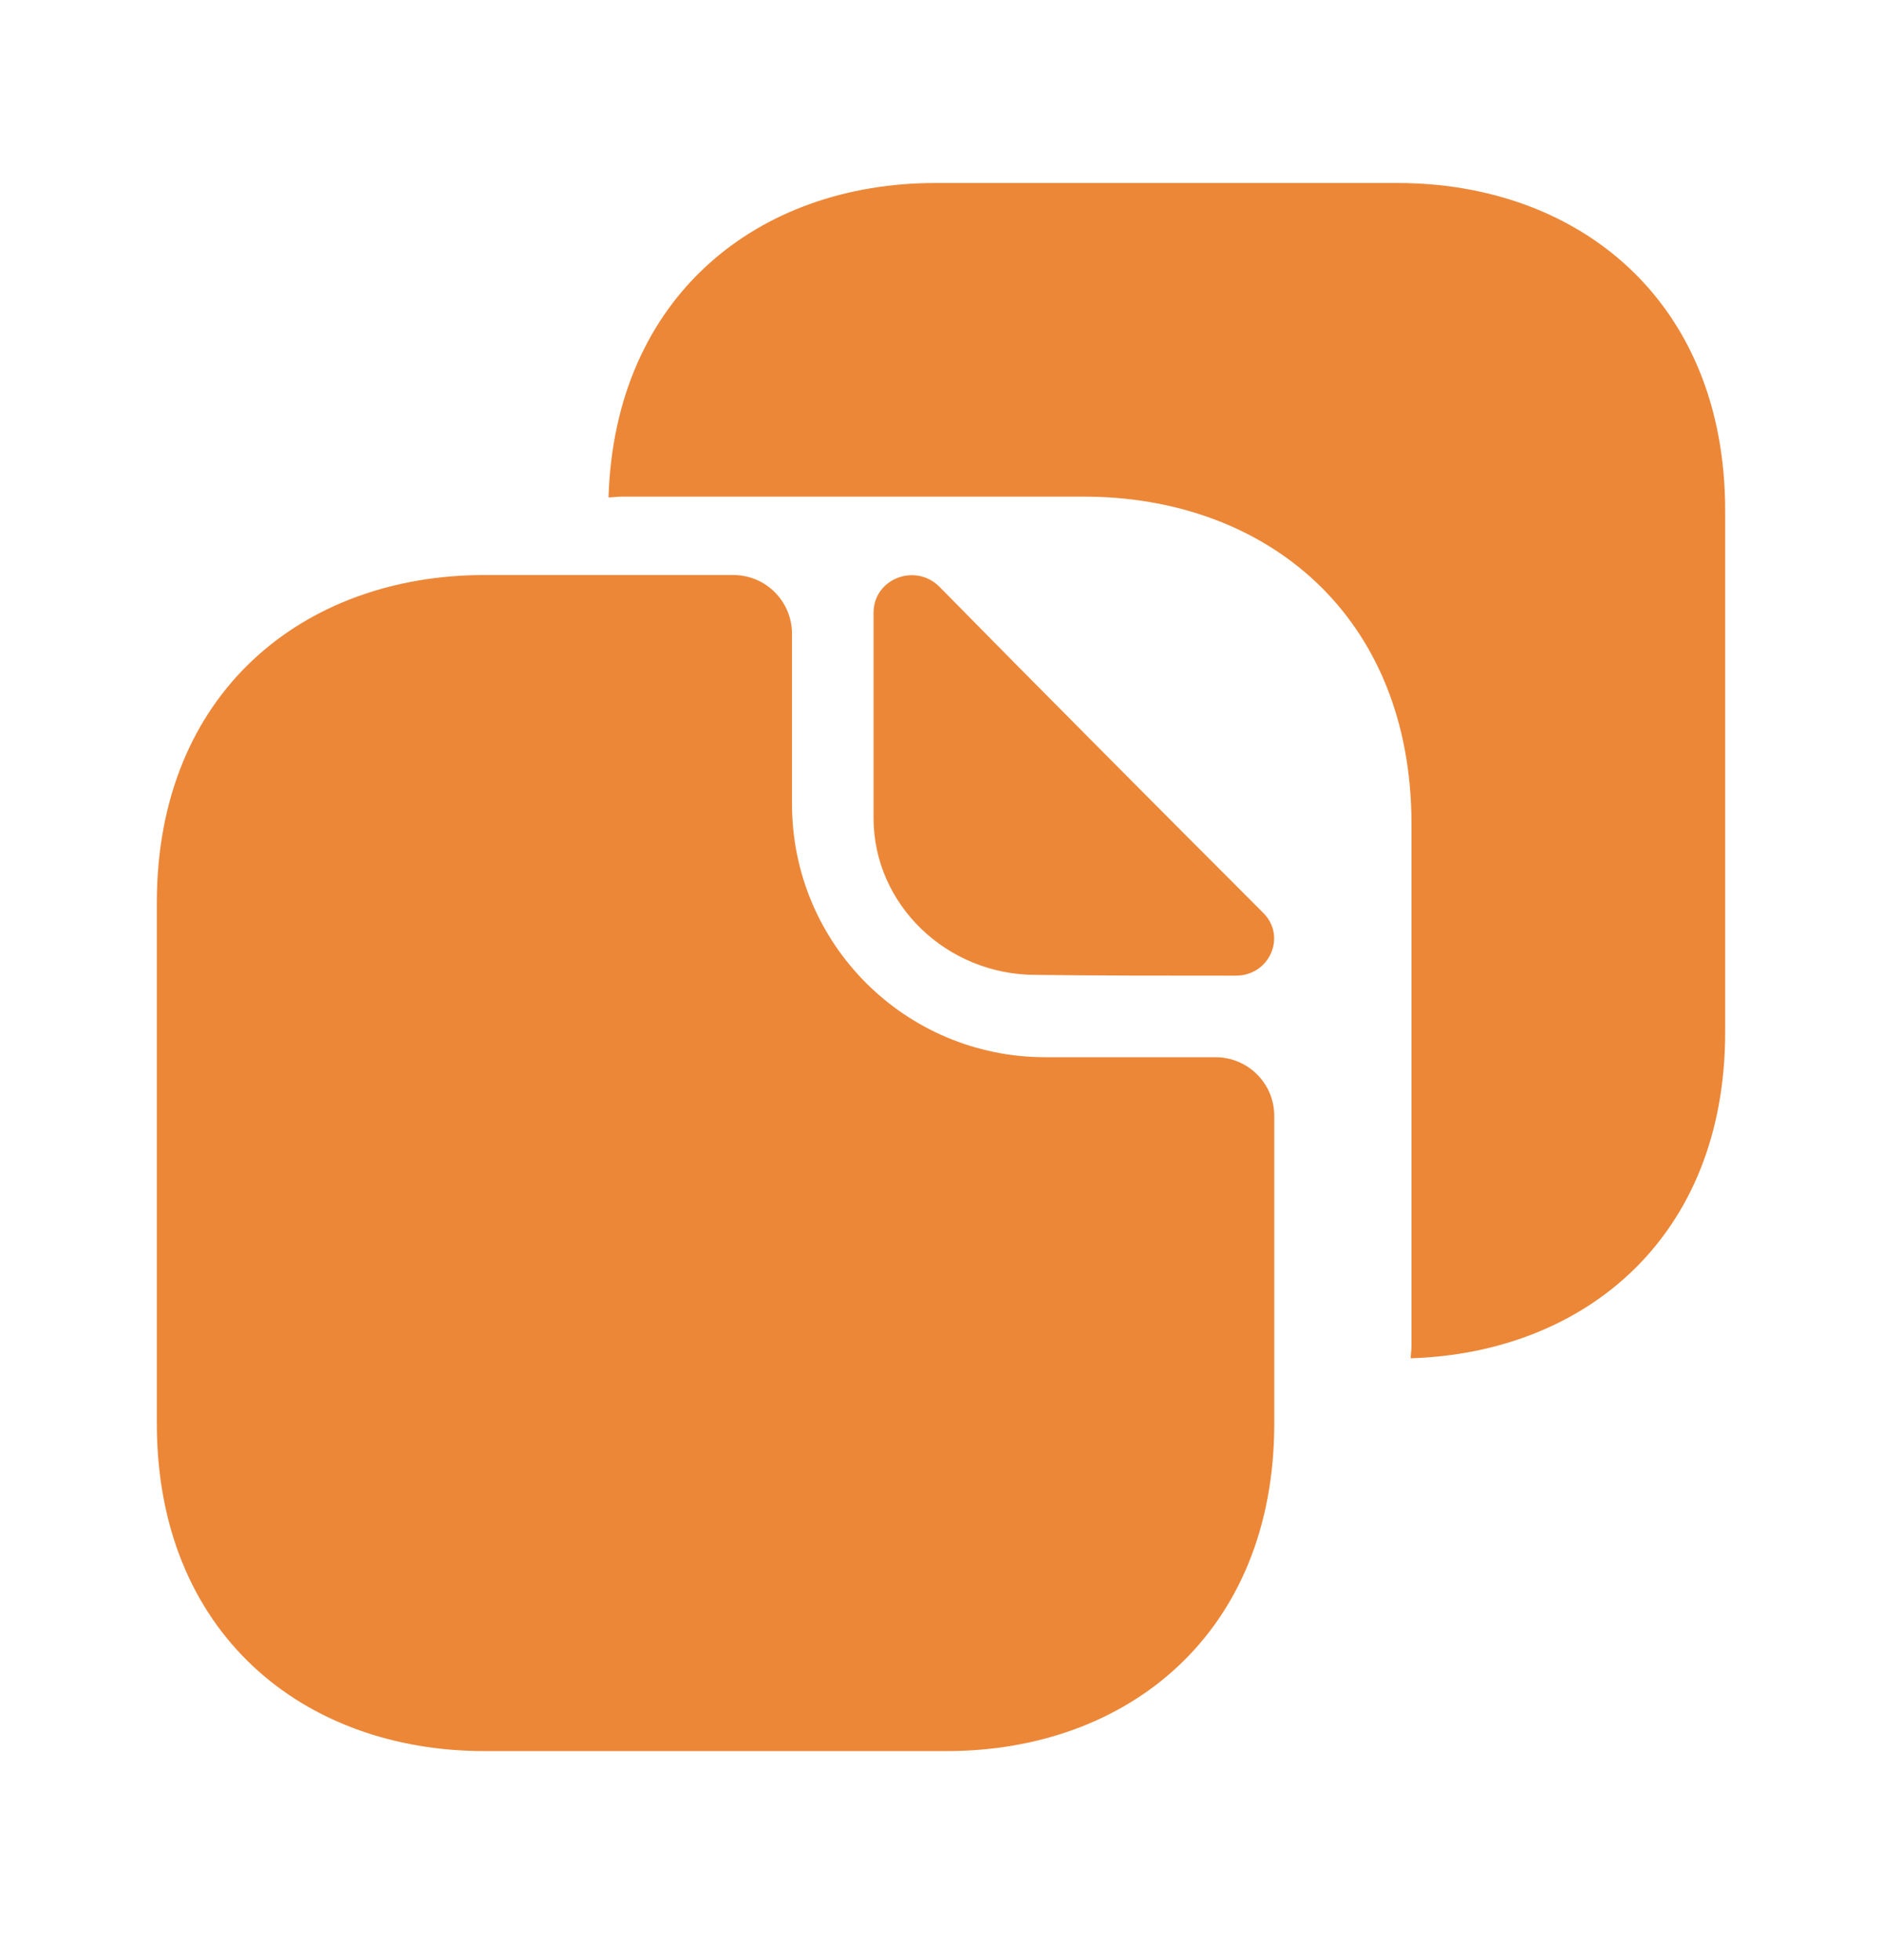 <svg width="24" height="25" viewBox="0 0 24 25" fill="none" xmlns="http://www.w3.org/2000/svg">
<path d="M15.5 13.484H13.33C11.55 13.484 10.1 12.044 10.1 10.254V8.084C10.1 7.674 9.77 7.334 9.35 7.334H6.18C3.87 7.334 2 8.834 2 11.514V18.154C2 20.834 3.87 22.334 6.18 22.334H12.07C14.38 22.334 16.25 20.834 16.25 18.154V14.234C16.25 13.814 15.91 13.484 15.5 13.484Z" fill="#EC8738"/>
<path d="M17.82 2.334H15.85H14.76H11.93C9.67 2.334 7.84 3.774 7.76 6.344C7.82 6.344 7.87 6.334 7.93 6.334H10.76H11.85H13.82C16.13 6.334 18 7.834 18 10.514V12.484V15.194V17.164C18 17.224 17.99 17.274 17.99 17.324C20.22 17.254 22 15.774 22 13.164V11.194V8.484V6.514C22 3.834 20.13 2.334 17.82 2.334Z" fill="#EC8738"/>
<path d="M11.98 7.484C11.67 7.174 11.14 7.384 11.14 7.814V10.434C11.14 11.534 12.07 12.434 13.21 12.434C13.92 12.444 14.91 12.444 15.76 12.444C16.19 12.444 16.41 11.944 16.11 11.644C15.02 10.554 13.08 8.604 11.98 7.484Z" fill="#EC8738"/>
</svg>
